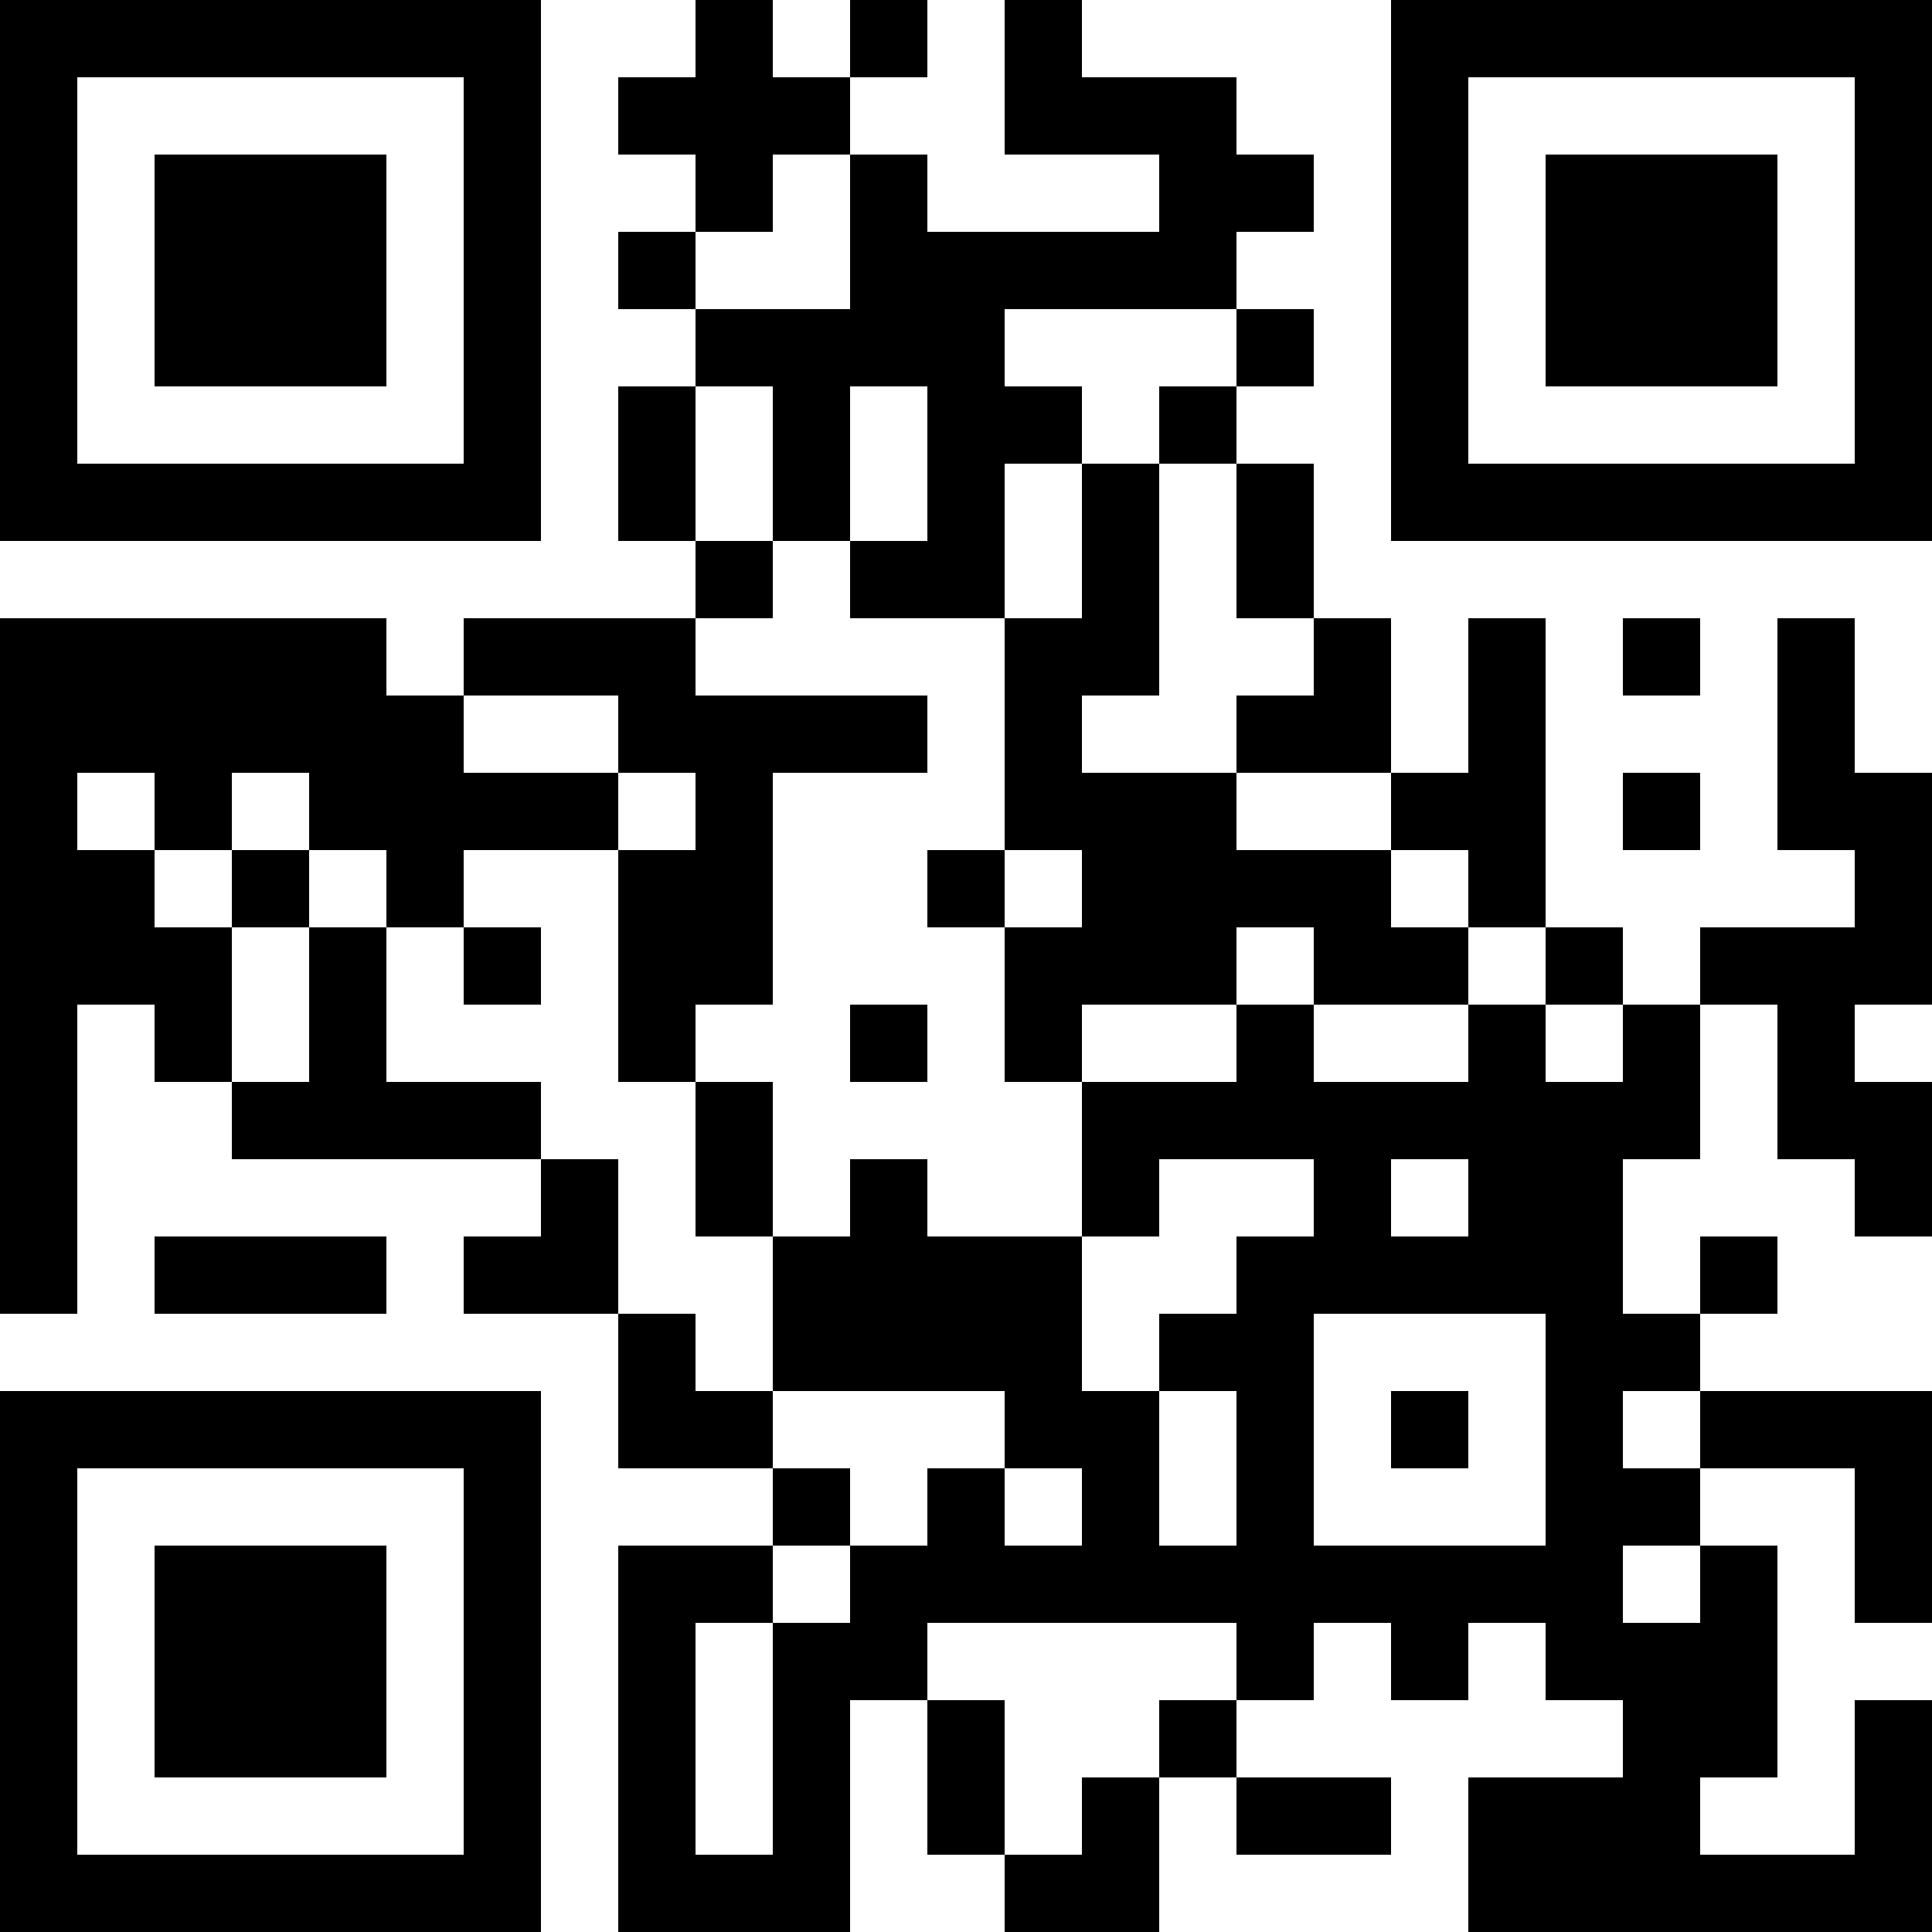 <svg xmlns="http://www.w3.org/2000/svg" width="100" height="100" viewBox="0 0 25 25" shape-rendering="crispEdges"><path fill="#ffffff" d="M0 0h25v25H0z"/><path stroke="#000000" d="M0 0.5h7m2 0h1m1 0h1m1 0h1m4 0h7M0 1.5h1m5 0h1m1 0h3m2 0h3m2 0h1m5 0h1M0 2.5h1m1 0h3m1 0h1m2 0h1m1 0h1m3 0h2m1 0h1m1 0h3m1 0h1M0 3.5h1m1 0h3m1 0h1m1 0h1m2 0h5m2 0h1m1 0h3m1 0h1M0 4.5h1m1 0h3m1 0h1m2 0h4m3 0h1m1 0h1m1 0h3m1 0h1M0 5.5h1m5 0h1m1 0h1m1 0h1m1 0h2m1 0h1m2 0h1m5 0h1M0 6.5h7m1 0h1m1 0h1m1 0h1m1 0h1m1 0h1m1 0h7M9 7.5h1m1 0h2m1 0h1m1 0h1M0 8.5h5m1 0h3m4 0h2m2 0h1m1 0h1m1 0h1m1 0h1M0 9.5h6m2 0h4m1 0h1m2 0h2m1 0h1m3 0h1M0 10.5h1m1 0h1m1 0h4m1 0h1m3 0h3m2 0h2m1 0h1m1 0h2M0 11.5h2m1 0h1m1 0h1m2 0h2m2 0h1m1 0h4m1 0h1m4 0h1M0 12.5h3m1 0h1m1 0h1m1 0h2m3 0h3m1 0h2m1 0h1m1 0h3M0 13.5h1m1 0h1m1 0h1m3 0h1m2 0h1m1 0h1m2 0h1m2 0h1m1 0h1m1 0h1M0 14.5h1m2 0h4m2 0h1m4 0h8m1 0h2M0 15.5h1m6 0h1m1 0h1m1 0h1m2 0h1m2 0h1m1 0h2m3 0h1M0 16.5h1m1 0h3m1 0h2m2 0h4m2 0h5m1 0h1M8 17.5h1m1 0h4m1 0h2m3 0h2M0 18.5h7m1 0h2m3 0h2m1 0h1m1 0h1m1 0h1m1 0h3M0 19.5h1m5 0h1m3 0h1m1 0h1m1 0h1m1 0h1m3 0h2m2 0h1M0 20.5h1m1 0h3m1 0h1m1 0h2m1 0h10m1 0h1m1 0h1M0 21.5h1m1 0h3m1 0h1m1 0h1m1 0h2m4 0h1m1 0h1m1 0h3M0 22.5h1m1 0h3m1 0h1m1 0h1m1 0h1m1 0h1m2 0h1m5 0h2m1 0h1M0 23.5h1m5 0h1m1 0h1m1 0h1m1 0h1m1 0h1m1 0h2m1 0h3m2 0h1M0 24.5h7m1 0h3m2 0h2m4 0h6"/></svg>
